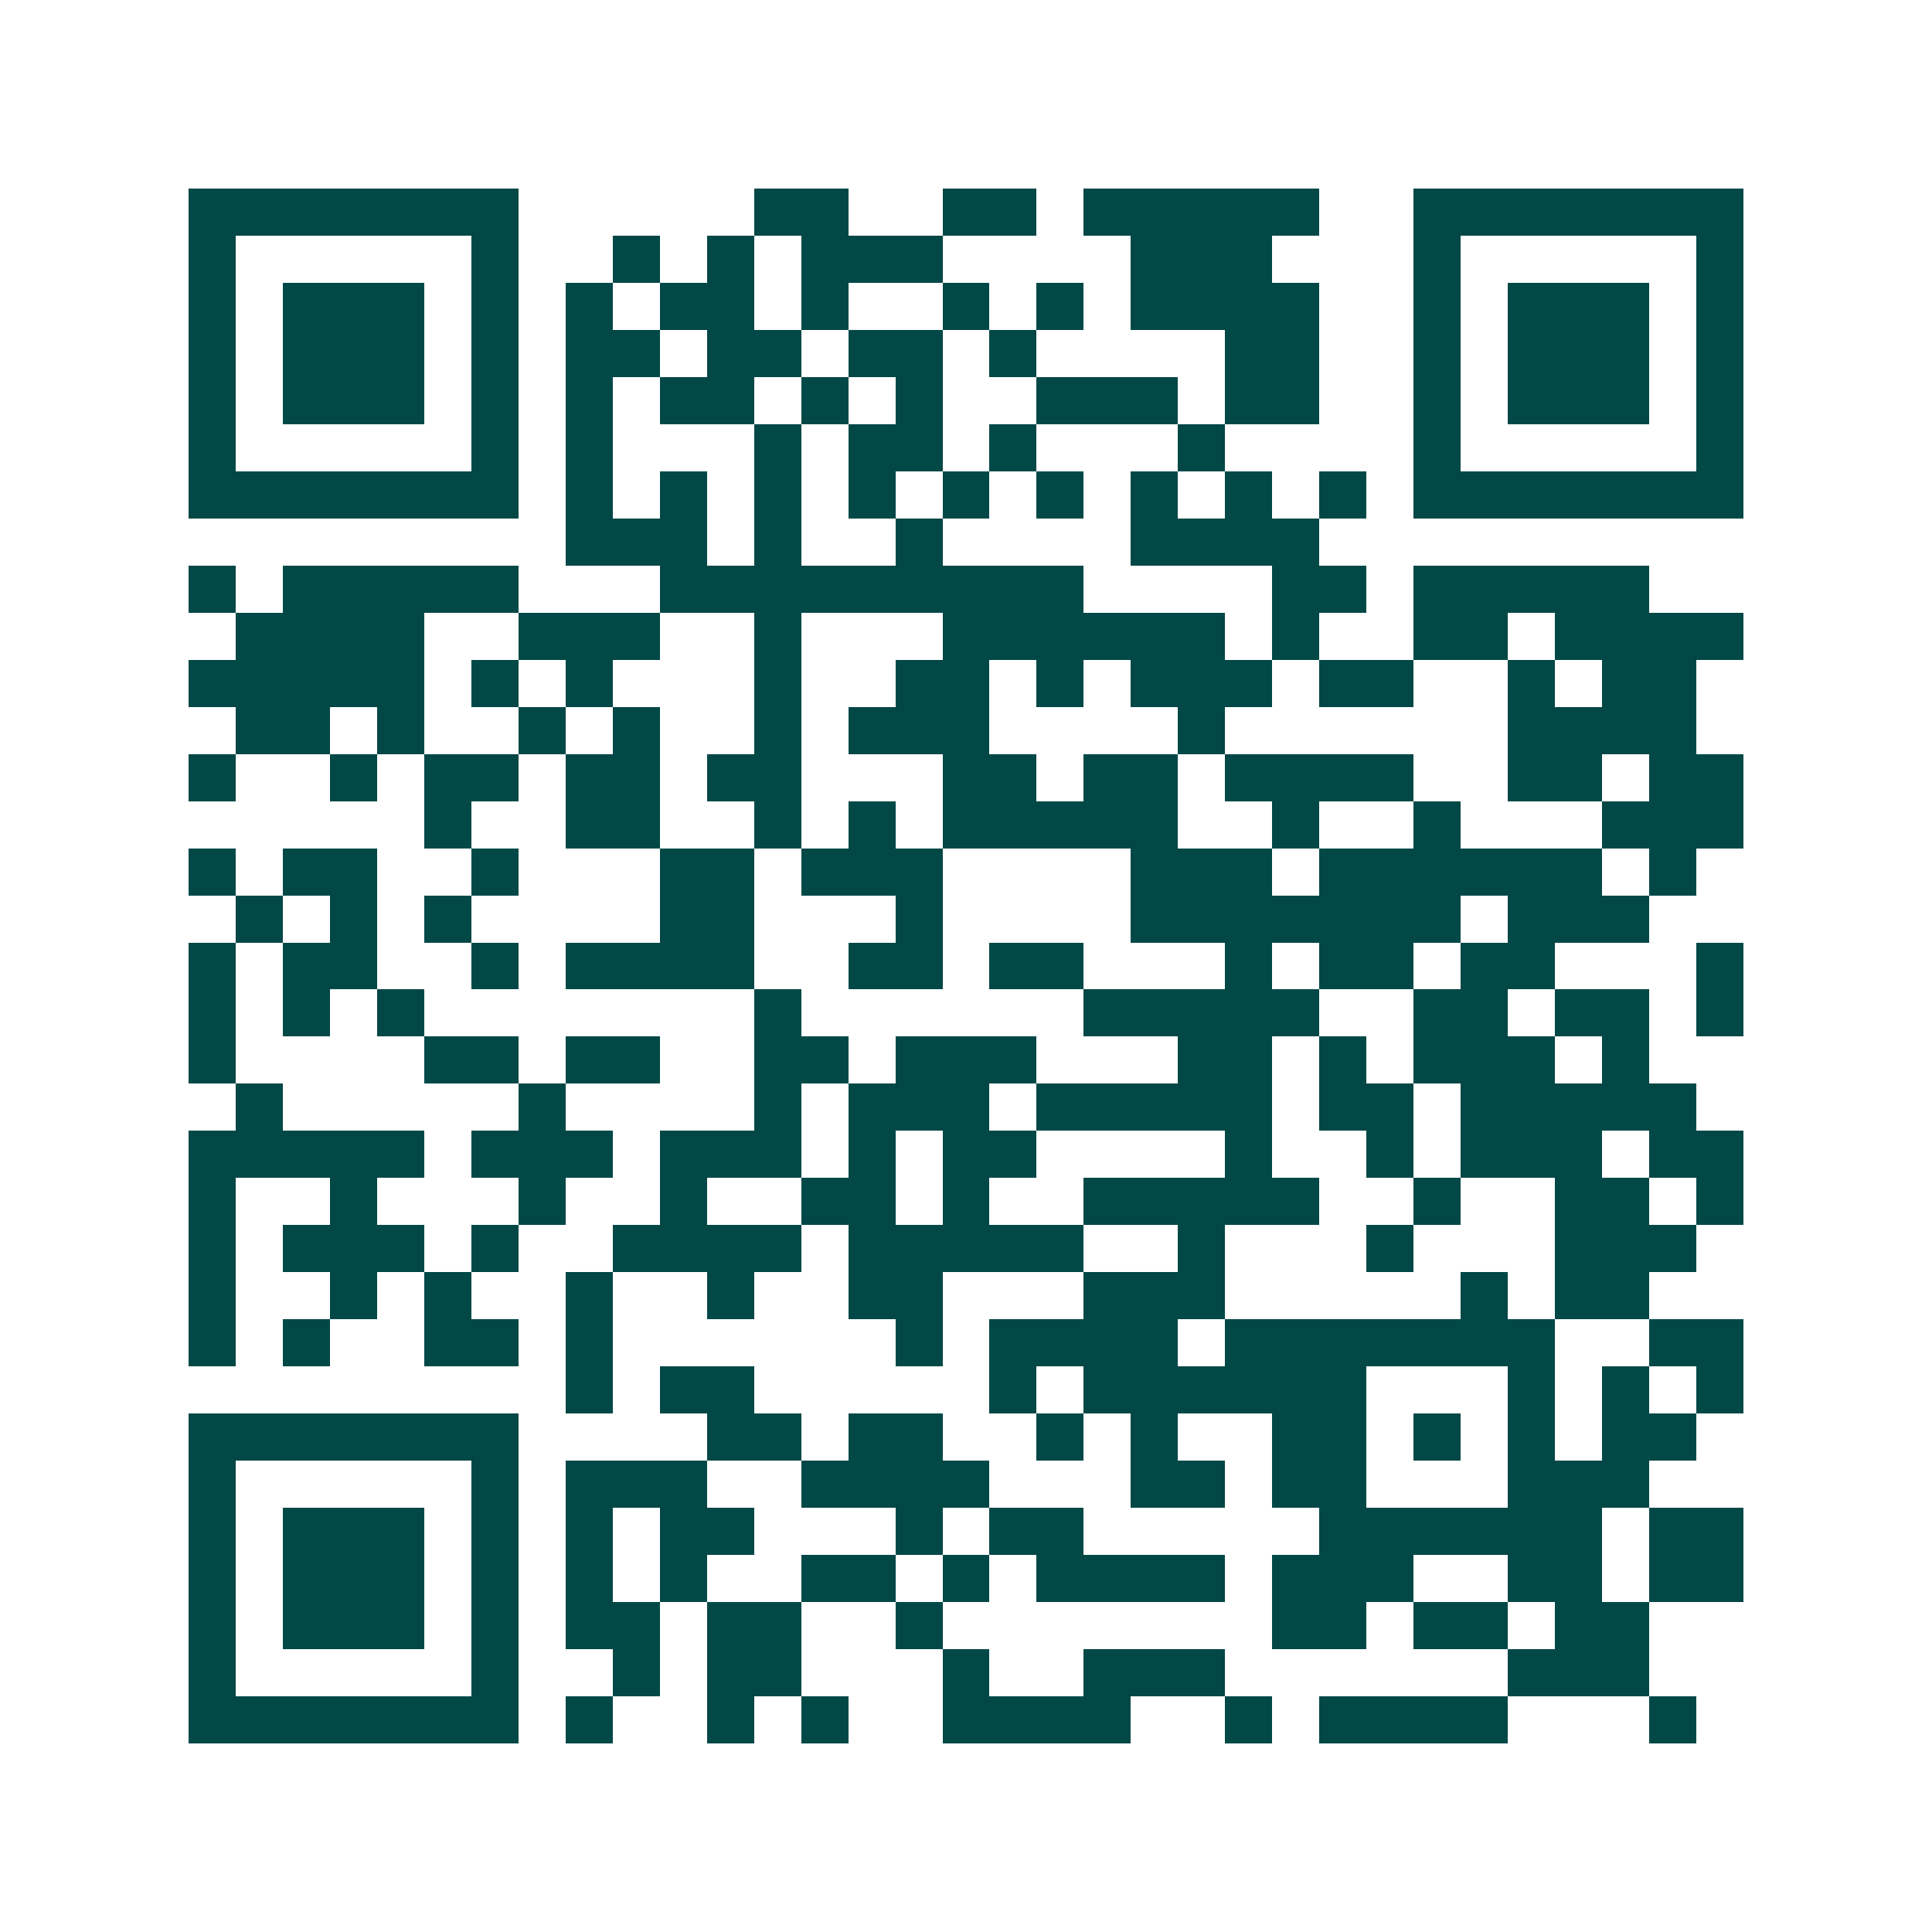 <svg xmlns="http://www.w3.org/2000/svg" width="200" height="200" viewBox="0 0 41 41" shape-rendering="crispEdges"><path fill="#ffffff" d="M0 0h41v41H0z"/><path stroke="#014847" d="M4 4.5h7m5 0h2m2 0h2m1 0h5m2 0h7M4 5.5h1m5 0h1m2 0h1m1 0h1m1 0h3m4 0h3m3 0h1m5 0h1M4 6.5h1m1 0h3m1 0h1m1 0h1m1 0h2m1 0h1m2 0h1m1 0h1m1 0h4m2 0h1m1 0h3m1 0h1M4 7.5h1m1 0h3m1 0h1m1 0h2m1 0h2m1 0h2m1 0h1m4 0h2m2 0h1m1 0h3m1 0h1M4 8.5h1m1 0h3m1 0h1m1 0h1m1 0h2m1 0h1m1 0h1m2 0h3m1 0h2m2 0h1m1 0h3m1 0h1M4 9.5h1m5 0h1m1 0h1m3 0h1m1 0h2m1 0h1m3 0h1m4 0h1m5 0h1M4 10.5h7m1 0h1m1 0h1m1 0h1m1 0h1m1 0h1m1 0h1m1 0h1m1 0h1m1 0h1m1 0h7M12 11.5h3m1 0h1m2 0h1m4 0h4M4 12.5h1m1 0h5m3 0h9m4 0h2m1 0h5M5 13.5h4m2 0h3m2 0h1m3 0h6m1 0h1m2 0h2m1 0h4M4 14.5h5m1 0h1m1 0h1m3 0h1m2 0h2m1 0h1m1 0h3m1 0h2m2 0h1m1 0h2M5 15.5h2m1 0h1m2 0h1m1 0h1m2 0h1m1 0h3m4 0h1m6 0h4M4 16.5h1m2 0h1m1 0h2m1 0h2m1 0h2m3 0h2m1 0h2m1 0h4m2 0h2m1 0h2M9 17.5h1m2 0h2m2 0h1m1 0h1m1 0h5m2 0h1m2 0h1m3 0h3M4 18.5h1m1 0h2m2 0h1m3 0h2m1 0h3m4 0h3m1 0h6m1 0h1M5 19.5h1m1 0h1m1 0h1m4 0h2m3 0h1m4 0h7m1 0h3M4 20.5h1m1 0h2m2 0h1m1 0h4m2 0h2m1 0h2m3 0h1m1 0h2m1 0h2m3 0h1M4 21.5h1m1 0h1m1 0h1m7 0h1m6 0h5m2 0h2m1 0h2m1 0h1M4 22.5h1m4 0h2m1 0h2m2 0h2m1 0h3m3 0h2m1 0h1m1 0h3m1 0h1M5 23.5h1m5 0h1m4 0h1m1 0h3m1 0h5m1 0h2m1 0h5M4 24.5h5m1 0h3m1 0h3m1 0h1m1 0h2m4 0h1m2 0h1m1 0h3m1 0h2M4 25.5h1m2 0h1m3 0h1m2 0h1m2 0h2m1 0h1m2 0h5m2 0h1m2 0h2m1 0h1M4 26.5h1m1 0h3m1 0h1m2 0h4m1 0h5m2 0h1m3 0h1m3 0h3M4 27.5h1m2 0h1m1 0h1m2 0h1m2 0h1m2 0h2m3 0h3m5 0h1m1 0h2M4 28.5h1m1 0h1m2 0h2m1 0h1m6 0h1m1 0h4m1 0h7m2 0h2M12 29.5h1m1 0h2m5 0h1m1 0h6m3 0h1m1 0h1m1 0h1M4 30.5h7m4 0h2m1 0h2m2 0h1m1 0h1m2 0h2m1 0h1m1 0h1m1 0h2M4 31.5h1m5 0h1m1 0h3m2 0h4m3 0h2m1 0h2m3 0h3M4 32.5h1m1 0h3m1 0h1m1 0h1m1 0h2m3 0h1m1 0h2m5 0h6m1 0h2M4 33.5h1m1 0h3m1 0h1m1 0h1m1 0h1m2 0h2m1 0h1m1 0h4m1 0h3m2 0h2m1 0h2M4 34.5h1m1 0h3m1 0h1m1 0h2m1 0h2m2 0h1m7 0h2m1 0h2m1 0h2M4 35.5h1m5 0h1m2 0h1m1 0h2m3 0h1m2 0h3m6 0h3M4 36.5h7m1 0h1m2 0h1m1 0h1m2 0h4m2 0h1m1 0h4m3 0h1"/></svg>
